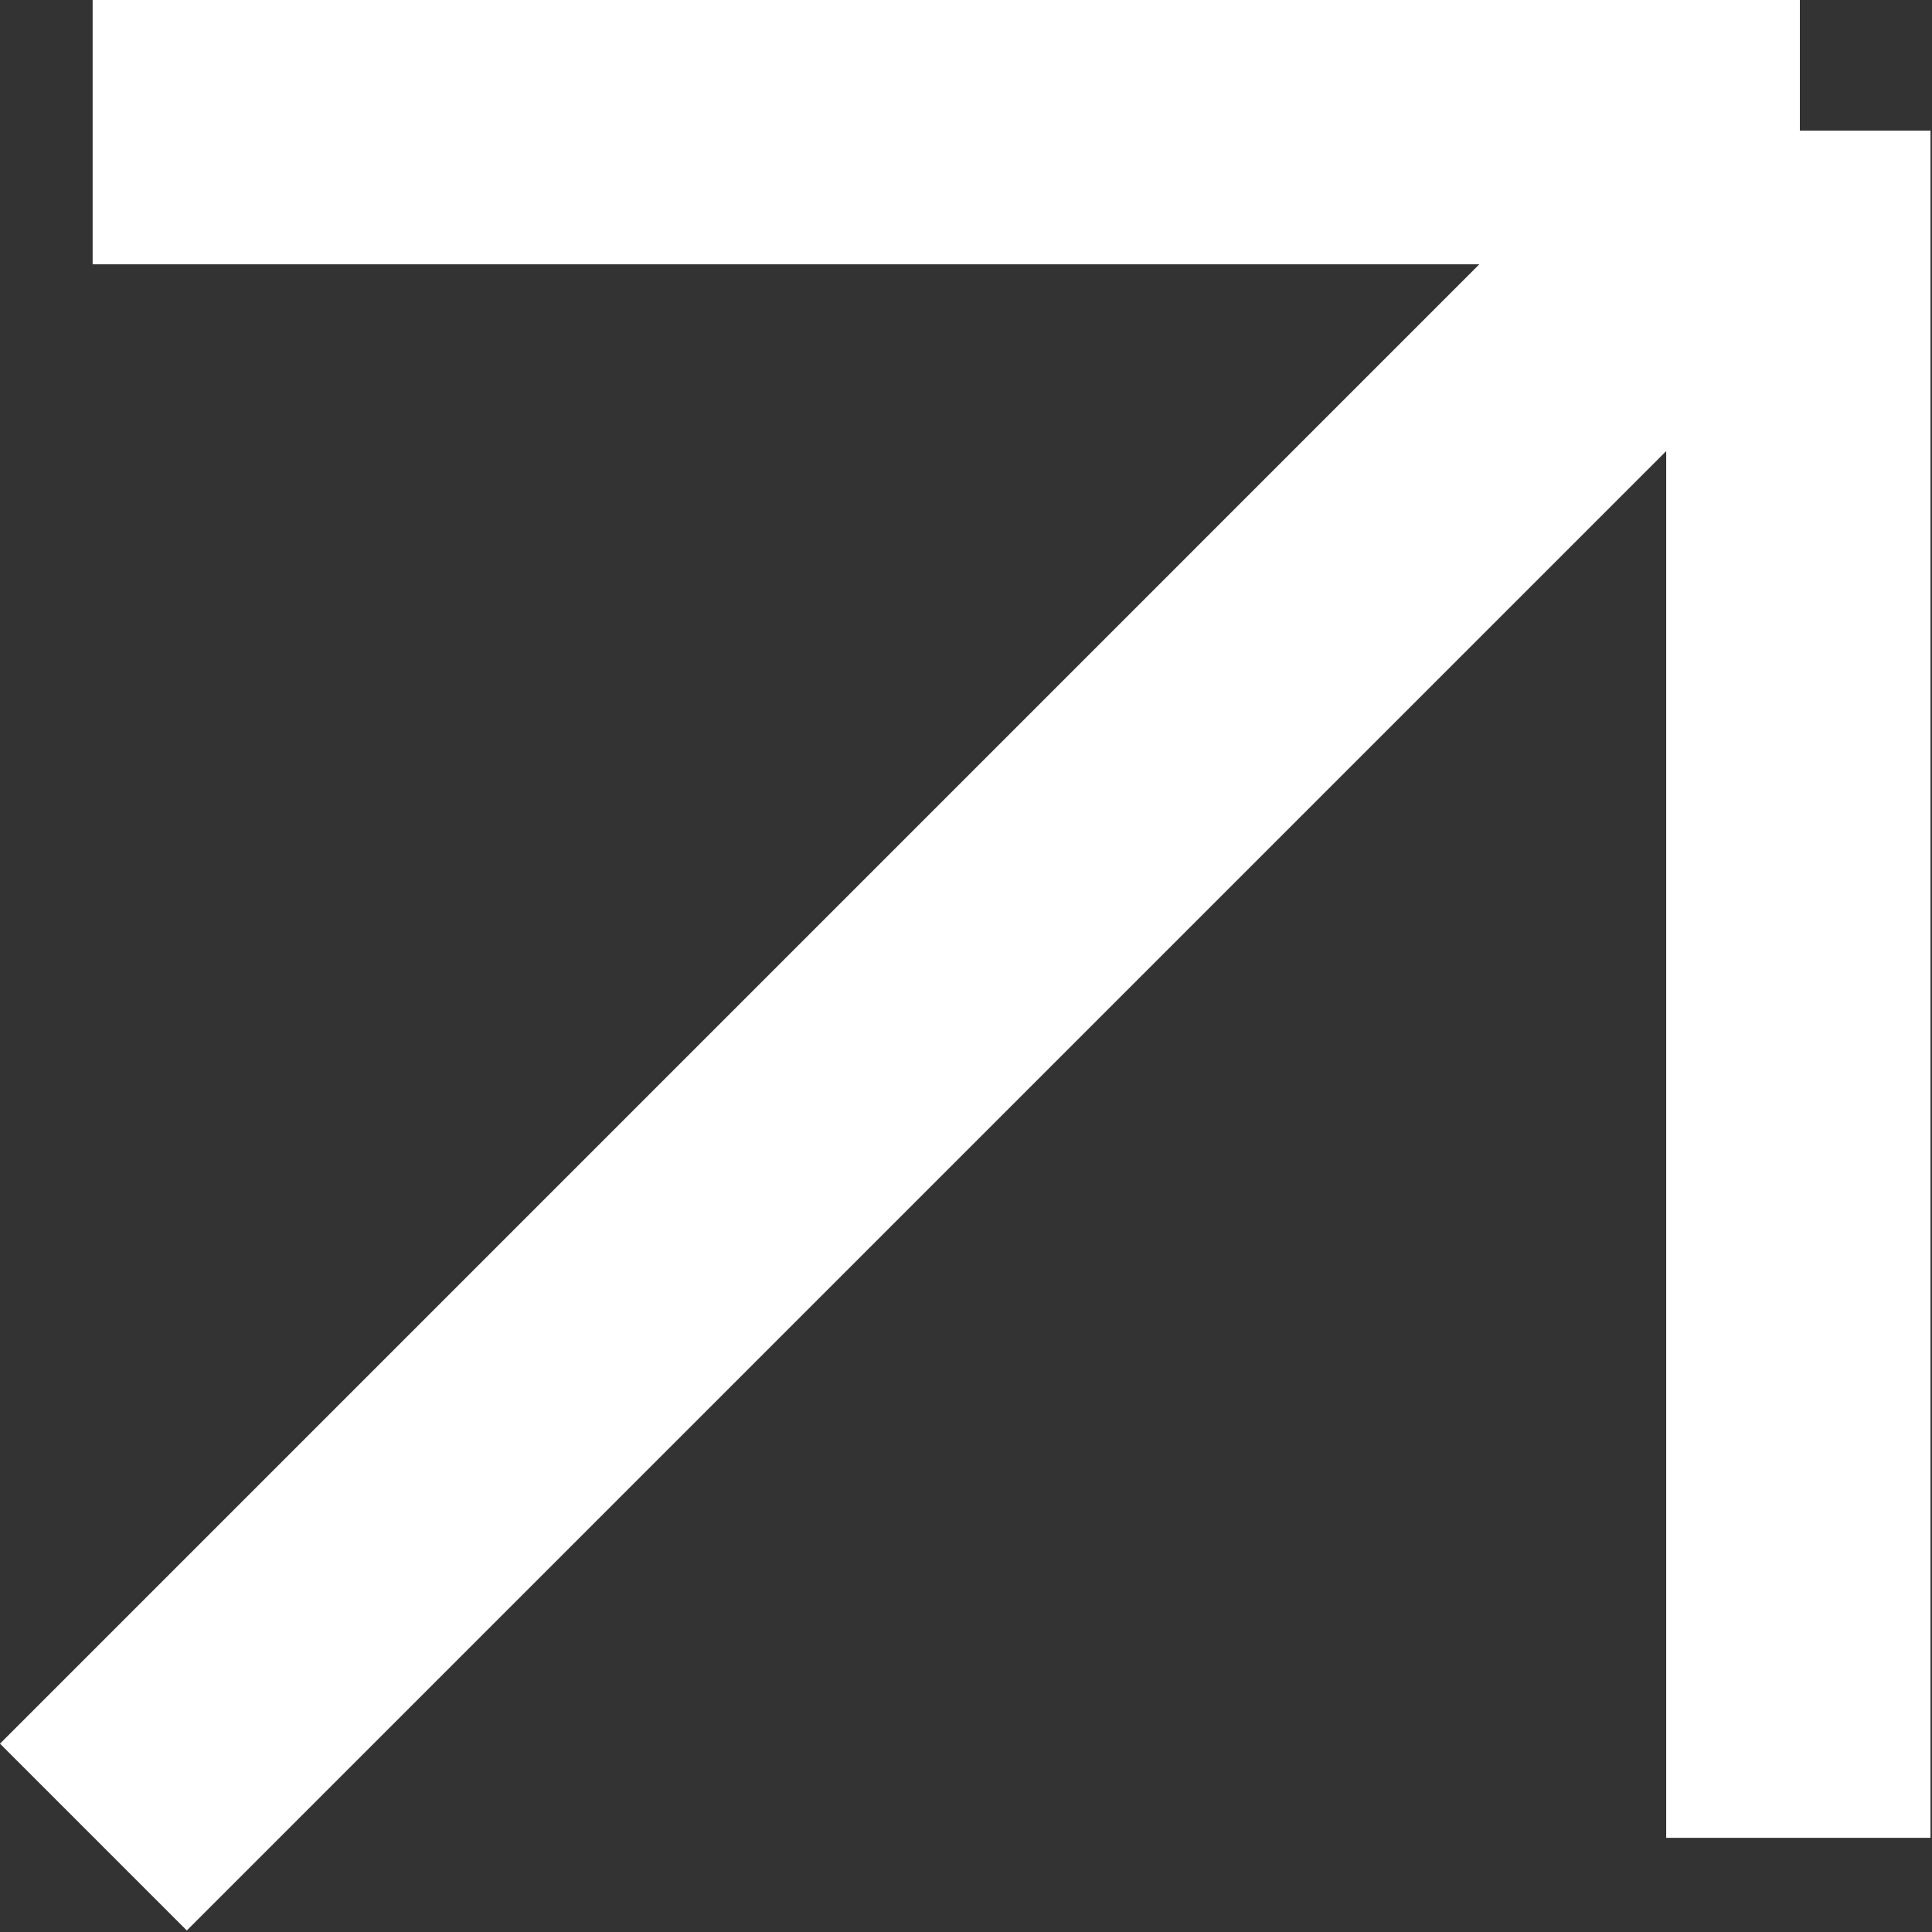 <?xml version="1.0" encoding="UTF-8"?> <svg xmlns="http://www.w3.org/2000/svg" width="318" height="318" viewBox="0 0 318 318" fill="none"><rect x="0" y="0" width="318" height="318" fill="#333333" stroke="none"/> <path fill-rule="evenodd" clip-rule="evenodd" d="M15.248 21.75V43.5H129.373H243.497L121.749 165.249L0 287L15.374 302.374L30.749 317.749L152.499 195.999L274.249 74.251V188.376V302.5H295.999H317.749V162V21.5H306.999H296.249V10.75V0H155.749H15.248V21.75Z" fill="white"></path> </svg> 